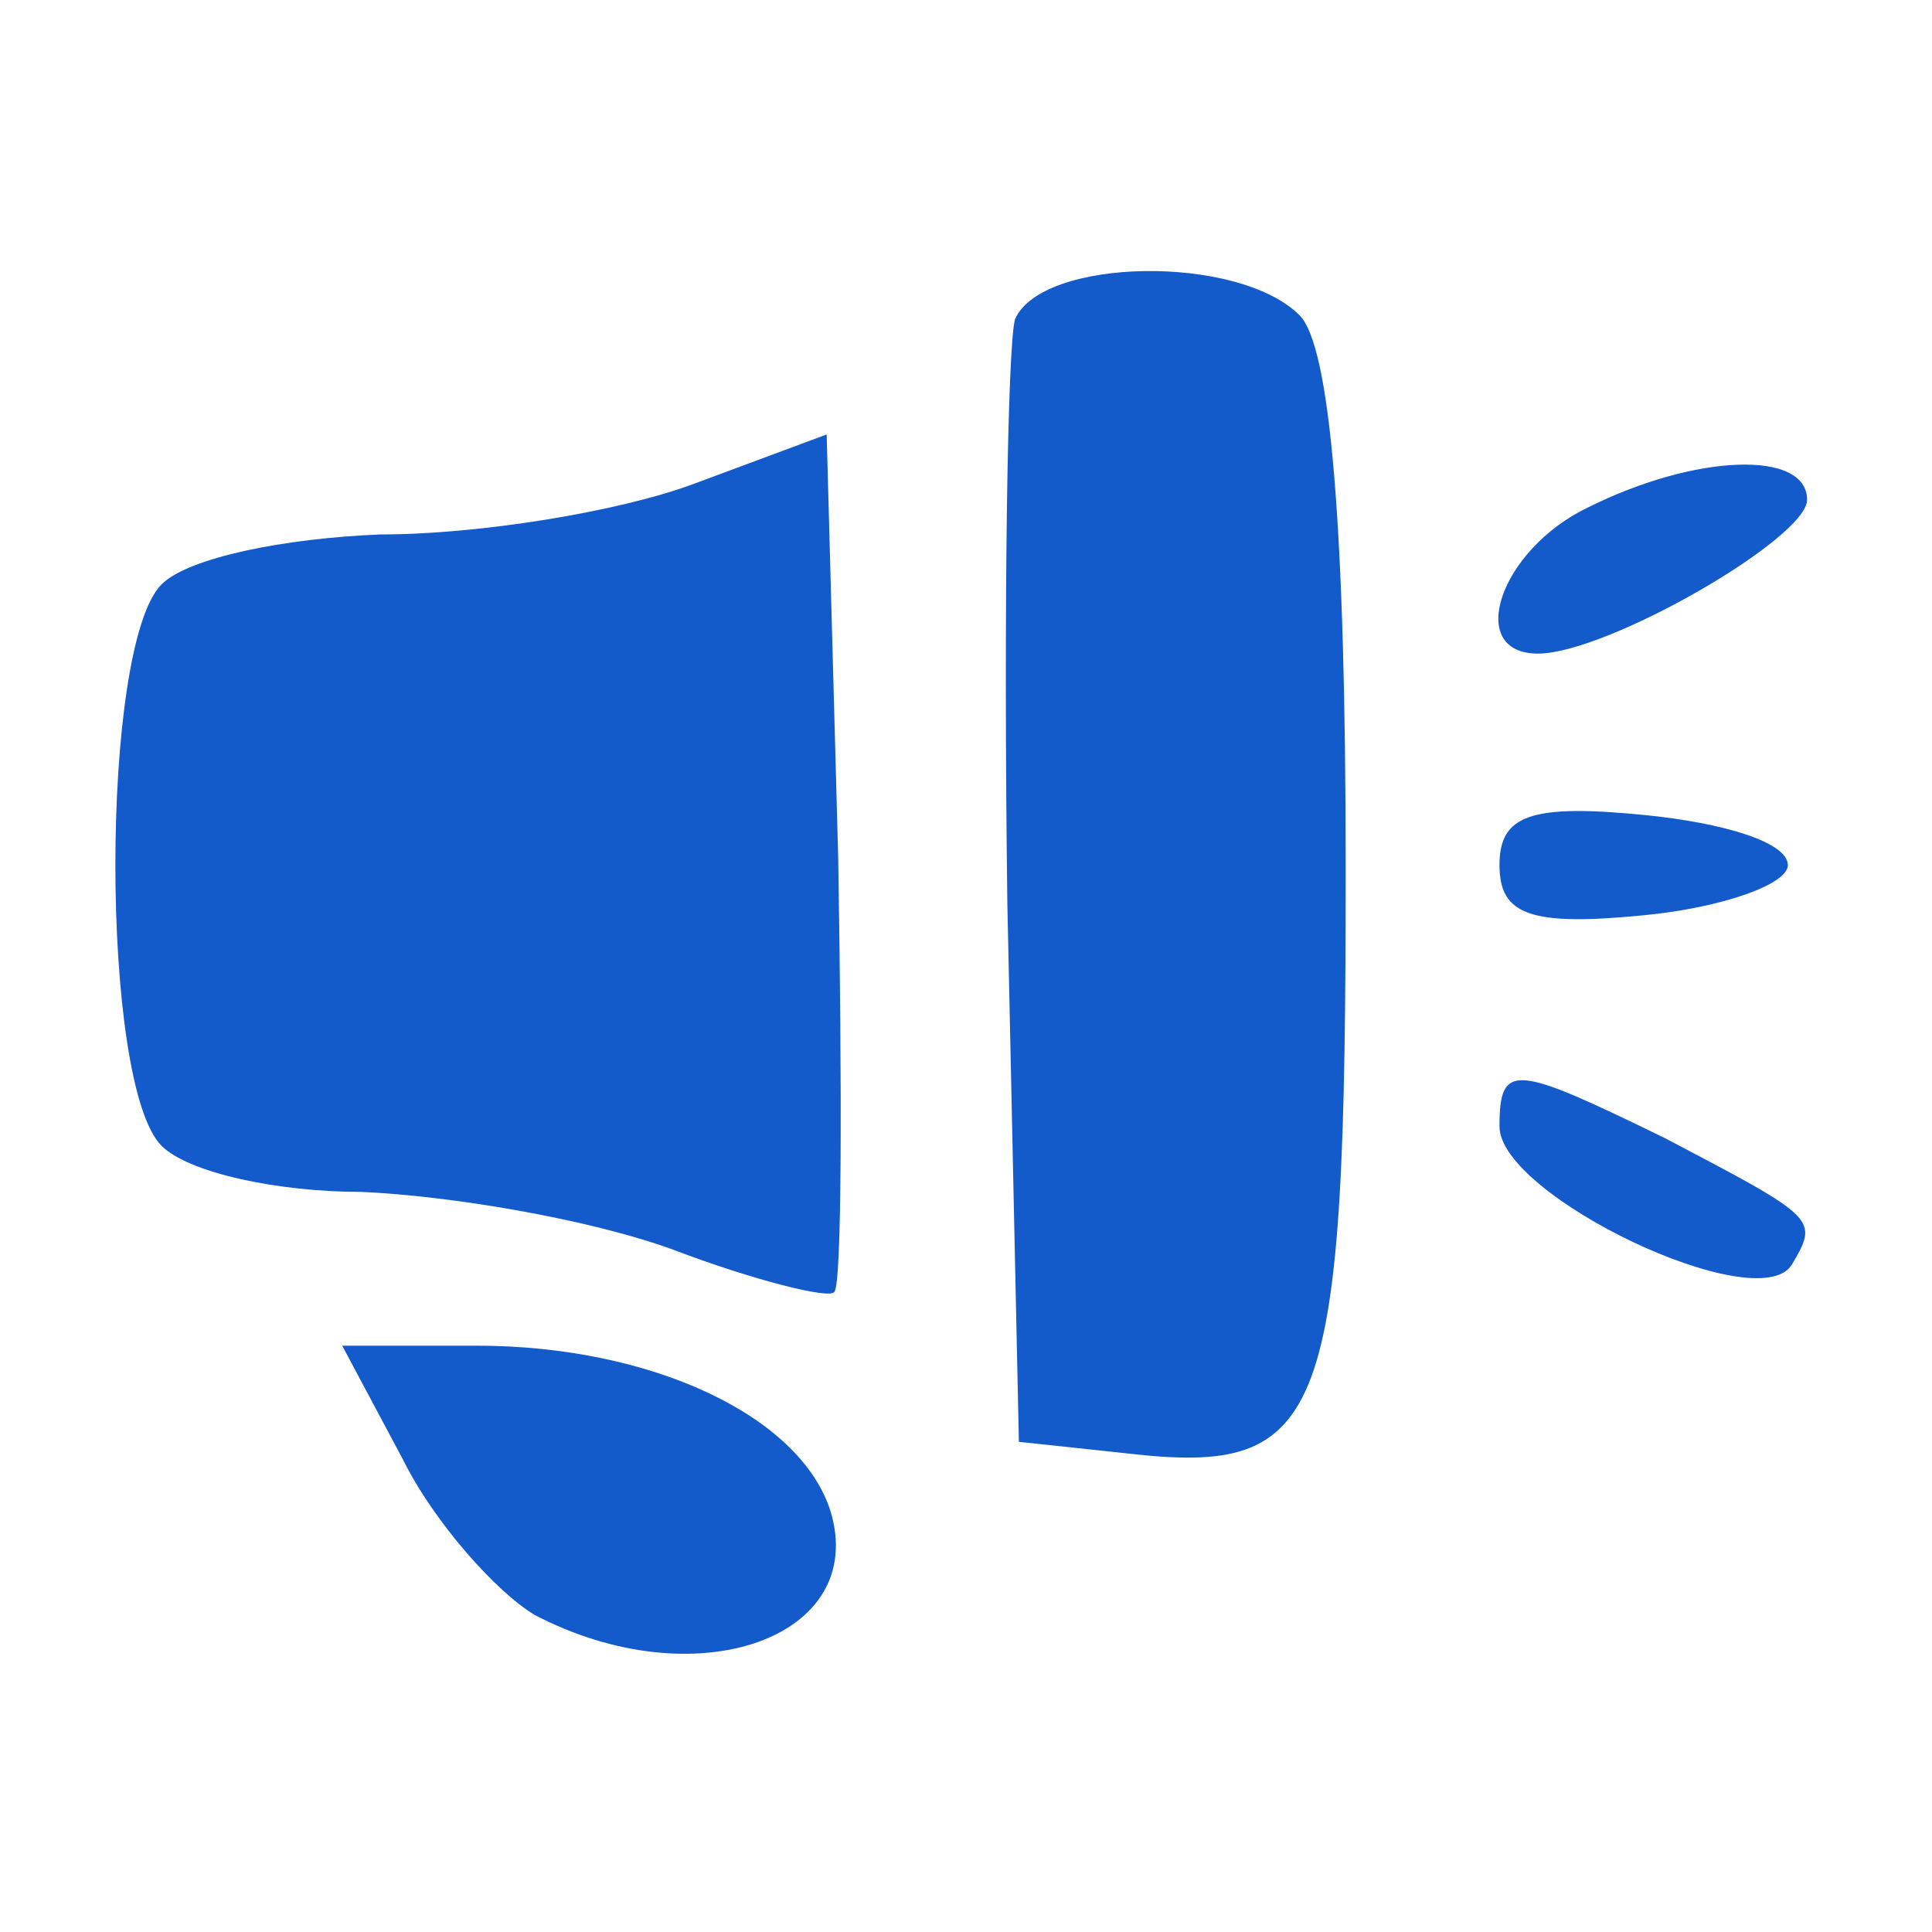 <?xml version="1.0" encoding="UTF-8"?> <svg xmlns="http://www.w3.org/2000/svg" width="67" height="67" viewBox="0 0 67 67" fill="none"><path d="M35.201 11.068C34.934 12.001 34.801 21.201 34.934 31.334L35.334 50.001L39.068 50.401C46.001 51.201 46.667 49.334 46.667 30.134C46.667 18.268 46.134 12.001 45.068 10.934C42.934 8.801 36.134 8.934 35.201 11.068Z" fill="#135ACB"></path><path d="M24.001 16.801C21.468 17.734 16.668 18.534 13.201 18.534C9.868 18.667 6.534 19.334 5.601 20.267C3.468 22.401 3.468 37.601 5.601 39.734C6.534 40.667 9.601 41.334 12.534 41.334C15.601 41.467 20.401 42.267 23.334 43.334C26.134 44.401 28.801 45.067 28.934 44.801C29.201 44.534 29.201 37.734 29.068 29.734L28.668 15.067L24.001 16.801Z" fill="#135ACB"></path><path d="M55.068 17.599C52.001 19.066 50.801 22.666 53.334 22.666C55.734 22.666 62.668 18.666 62.668 17.333C62.668 15.599 58.801 15.733 55.068 17.599Z" fill="#135ACB"></path><path d="M52.001 30.001C52.001 31.734 53.068 32.134 57.068 31.734C59.734 31.468 62.001 30.668 62.001 30.001C62.001 29.201 59.734 28.534 57.068 28.268C53.068 27.868 52.001 28.268 52.001 30.001Z" fill="#135ACB"></path><path d="M52.001 39.067C52.001 41.467 60.934 45.733 62.134 43.867C63.068 42.267 63.068 42.267 57.734 39.467C52.534 36.933 52.001 36.8 52.001 39.067Z" fill="#135ACB"></path><path d="M14.001 50.667C15.067 52.8 17.201 55.2 18.534 56C24.134 58.934 30.134 56.8 28.8 52.4C27.734 49.067 22.534 46.667 16.534 46.667H11.867L14.001 50.667Z" fill="#135ACB"></path></svg> 
